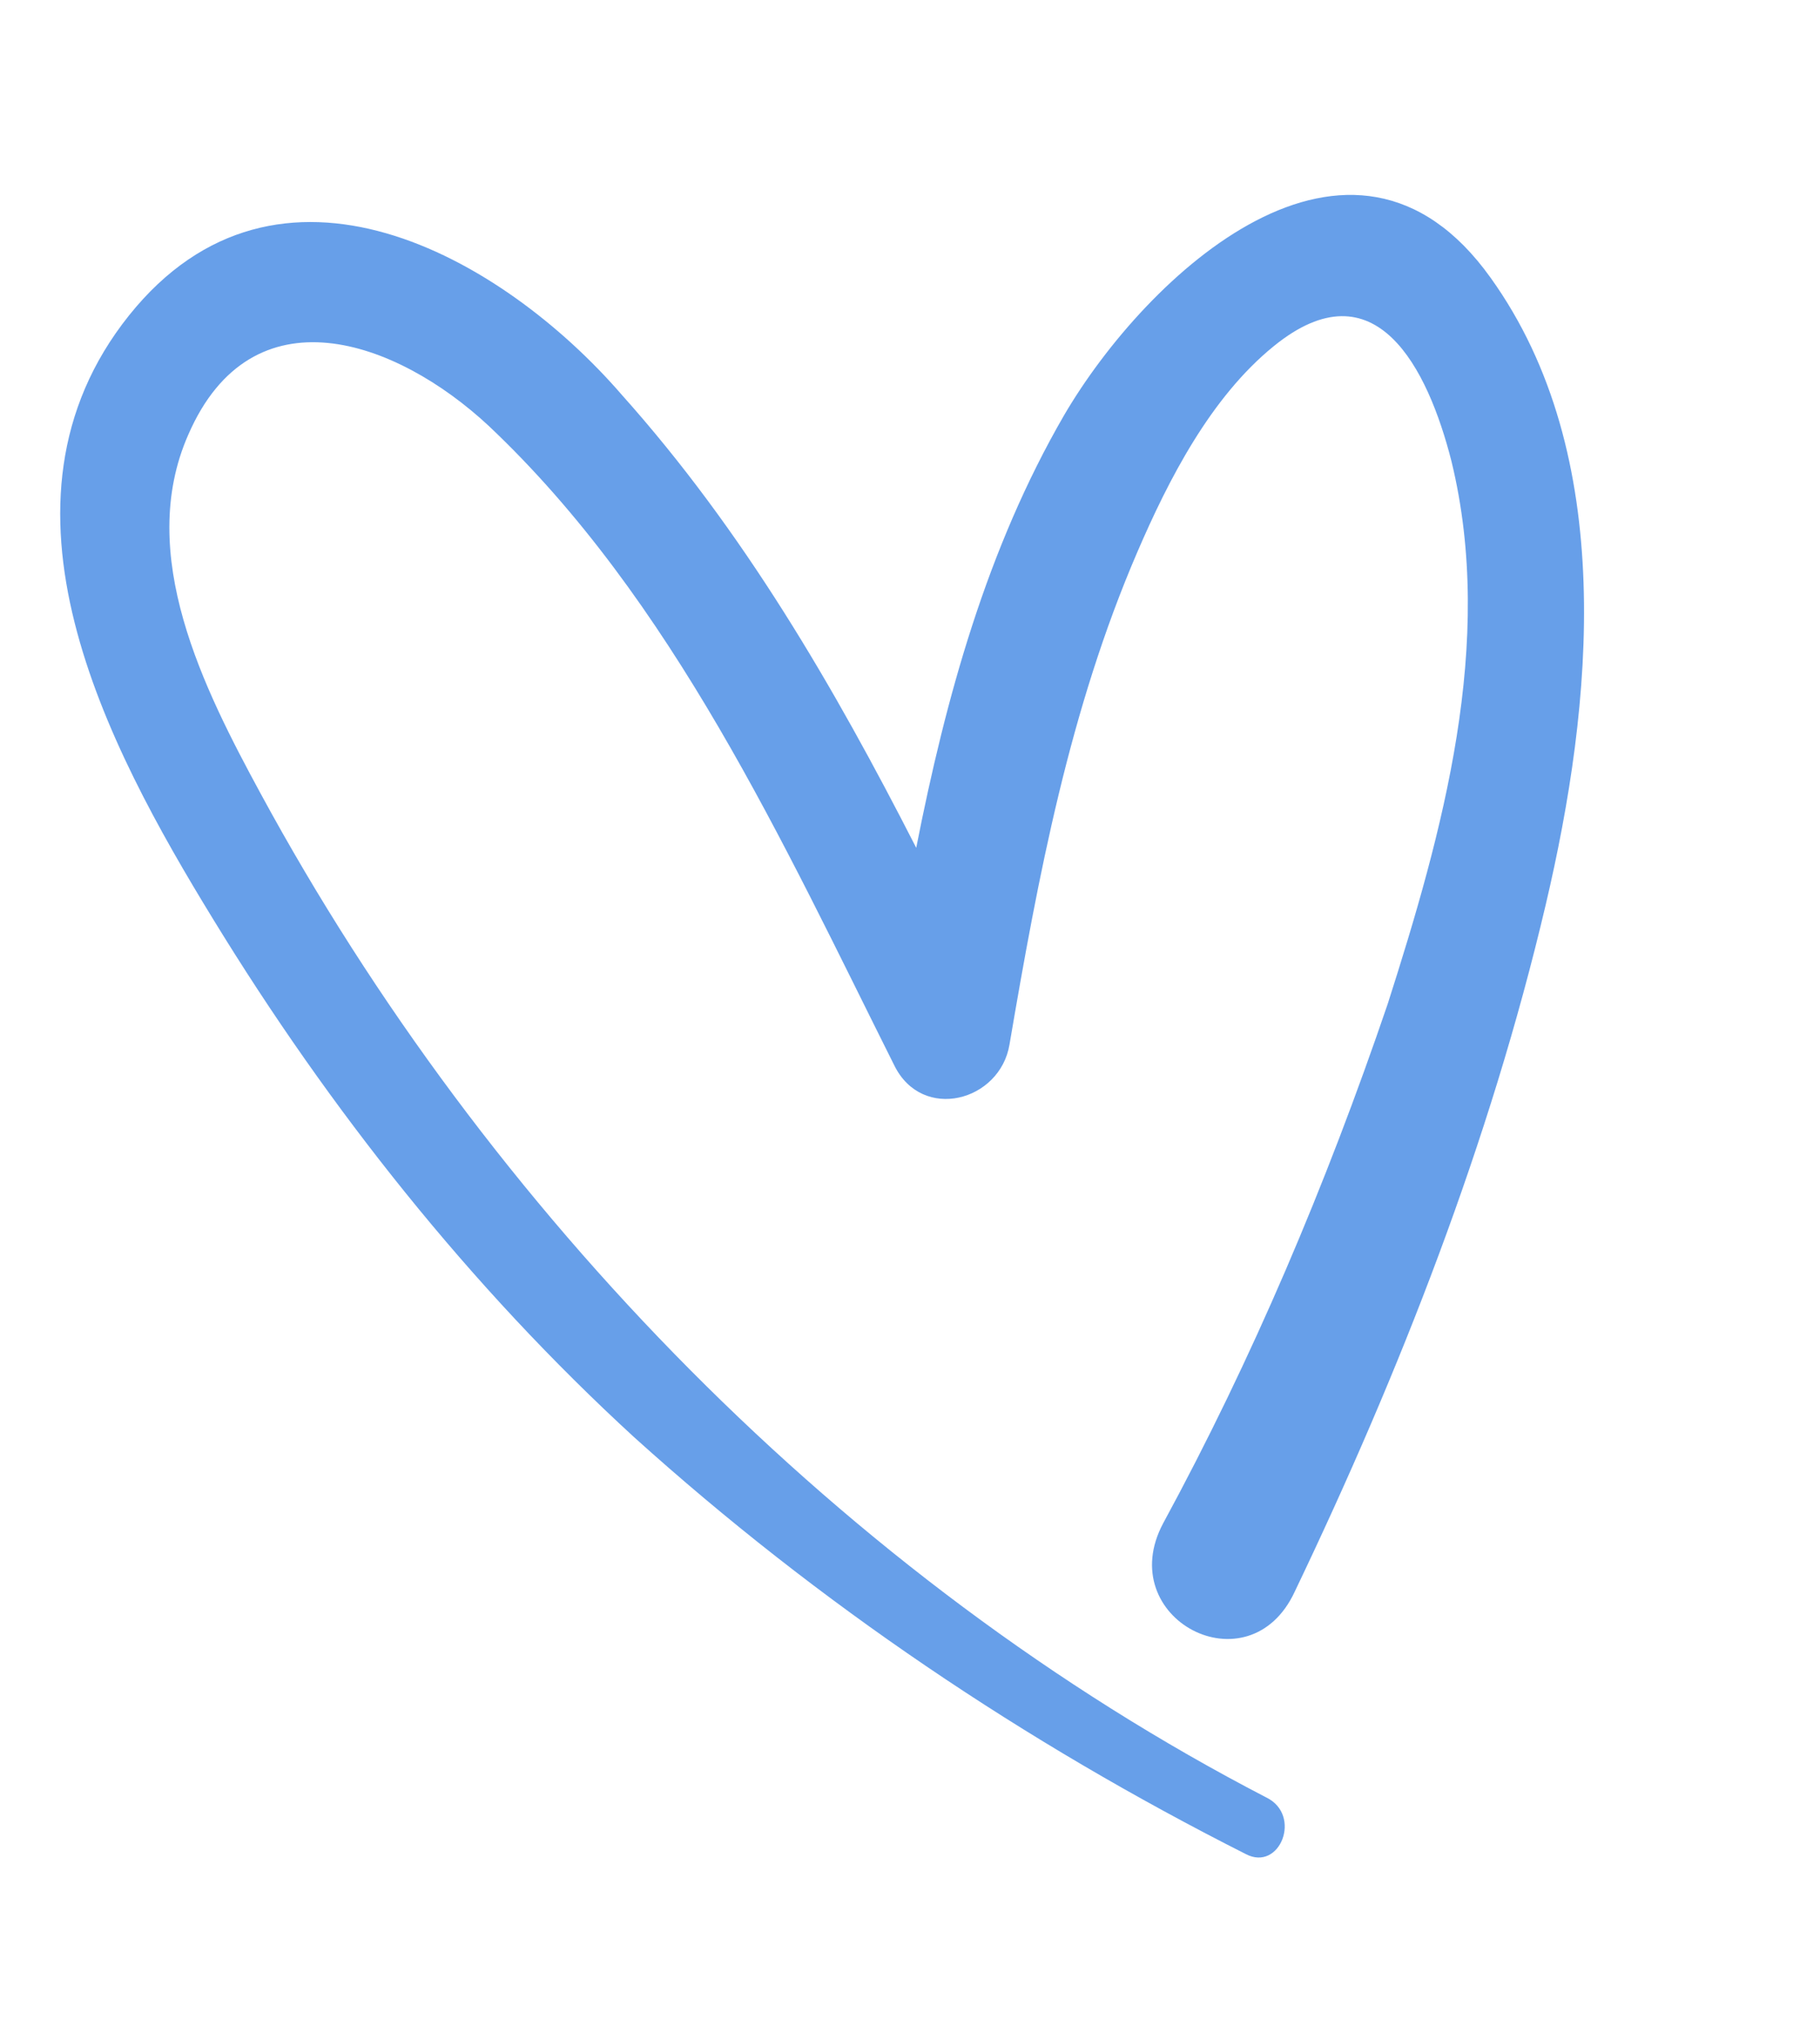 <?xml version="1.0" encoding="UTF-8"?> <svg xmlns="http://www.w3.org/2000/svg" width="116" height="130" viewBox="0 0 116 130" fill="none"><path d="M74.138 97.077C70.895 103.148 79.599 107.734 82.52 101.442C89.227 87.434 94.968 72.761 98.522 57.645C101.523 44.878 103.111 28.998 95.005 17.701C86.132 5.28 73.06 17.503 67.819 26.467C62.91 34.949 60.289 44.417 58.397 54.033C53.146 43.758 47.402 33.855 39.632 25.164C31.974 16.313 17.718 8.248 8.229 20.096C-1.371 32.105 6.777 47.467 13.585 58.581C21.001 70.706 29.947 81.99 40.411 91.591C52.186 102.217 65.319 111.05 79.401 118.163C81.577 119.31 83.018 115.676 80.706 114.554C53.865 100.646 31.029 77.157 16.616 50.583C13.013 43.939 8.629 35.331 12.006 27.691C16.061 18.382 25.221 21.622 31.146 27.139C42.86 38.197 49.92 53.758 57.004 67.91C58.787 71.516 63.741 70.189 64.342 66.568C66.171 55.84 68.161 45.224 72.499 35.161C74.471 30.587 77.159 25.32 81.196 22.053C87.677 16.795 91.008 23.488 92.51 29.393C95.328 40.955 91.931 53.093 88.447 63.983C84.518 75.516 79.81 86.629 74.138 97.077Z" fill="#679FE9"></path></svg> 